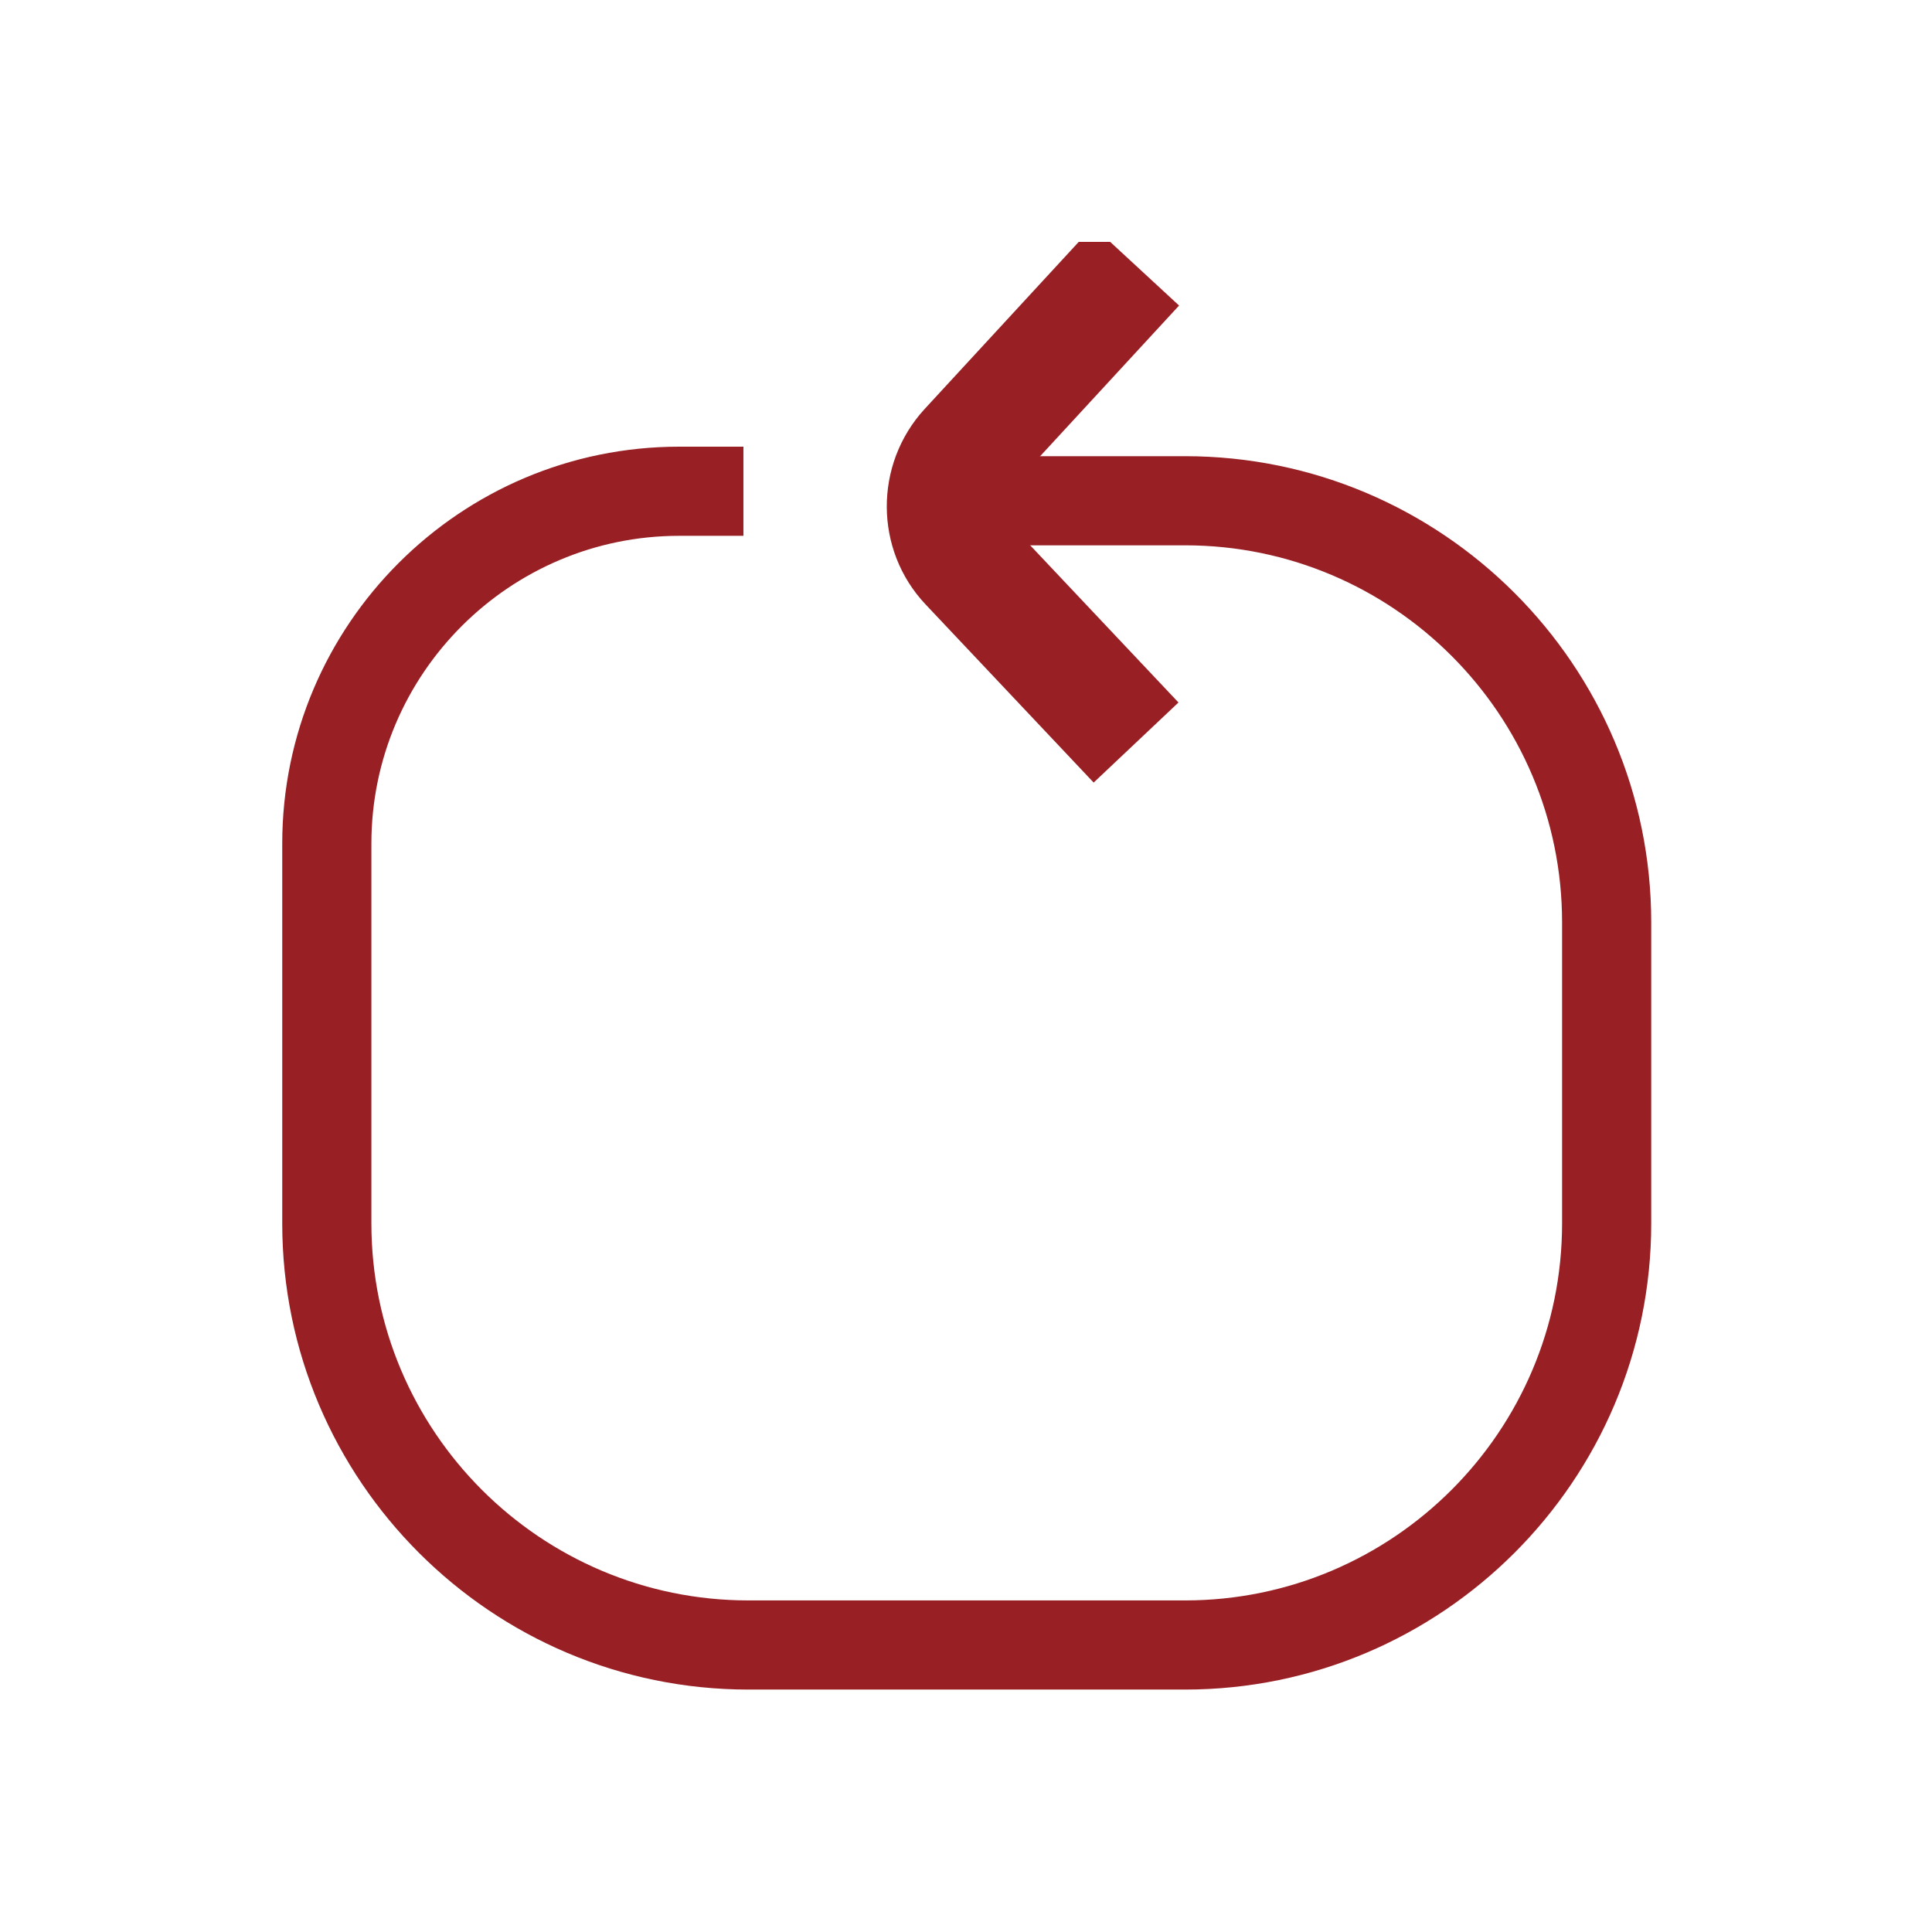 <svg version="1.2" preserveAspectRatio="xMidYMid meet" height="1500" viewBox="0 0 1125 1125" zoomAndPan="magnify" width="1500" xmlns:xlink="http://www.w3.org/1999/xlink" xmlns="http://www.w3.org/2000/svg"><defs><clipPath id="e2600b24e0"><path d="M 164.344 260 L 961.516 260 L 961.516 983.848 L 164.344 983.848 Z M 164.344 260"></path></clipPath><clipPath id="629e057a95"><path d="M 516 140.848 L 687 140.848 L 687 456 L 516 456 Z M 516 140.848"></path></clipPath></defs><g id="ebb6f4bde9"><g clip-path="url(#e2600b24e0)" clip-rule="nonzero"><path d="M 690.016 983.832 L 435.836 983.832 C 286.164 983.832 164.348 862.023 164.348 712.363 L 164.348 491.25 C 164.348 363.734 267.996 260.098 395.52 260.098 L 432.895 260.098 L 432.895 312.004 L 395.52 312.004 C 296.719 312.004 216.258 392.457 216.258 491.25 L 216.258 712.363 C 216.258 833.477 314.715 931.926 435.836 931.926 L 690.016 931.926 C 811.137 931.926 909.594 833.477 909.594 712.363 L 909.594 537.098 C 909.594 415.988 811.137 317.539 690.016 317.539 L 563.184 317.539 L 563.184 265.637 L 690.016 265.637 C 839.688 265.637 961.504 387.438 961.504 537.098 L 961.504 712.363 C 961.504 862.023 839.688 983.832 690.016 983.832 Z M 690.016 983.832" style="stroke:none;fill-rule:nonzero;fill:#982025;fill-opacity:1;"></path></g><g clip-path="url(#629e057a95)" clip-rule="nonzero"><path d="M 636.914 455.777 L 538.977 351.969 C 509.043 320.305 508.871 270.477 538.285 238.297 L 636.566 131.719 L 686.574 177.914 L 588.293 284.492 C 582.926 290.375 582.926 299.371 588.293 305.254 L 686.227 409.062 L 636.738 455.777 Z M 636.914 455.777" style="stroke:none;fill-rule:nonzero;fill:#982025;fill-opacity:1;"></path></g></g></svg>